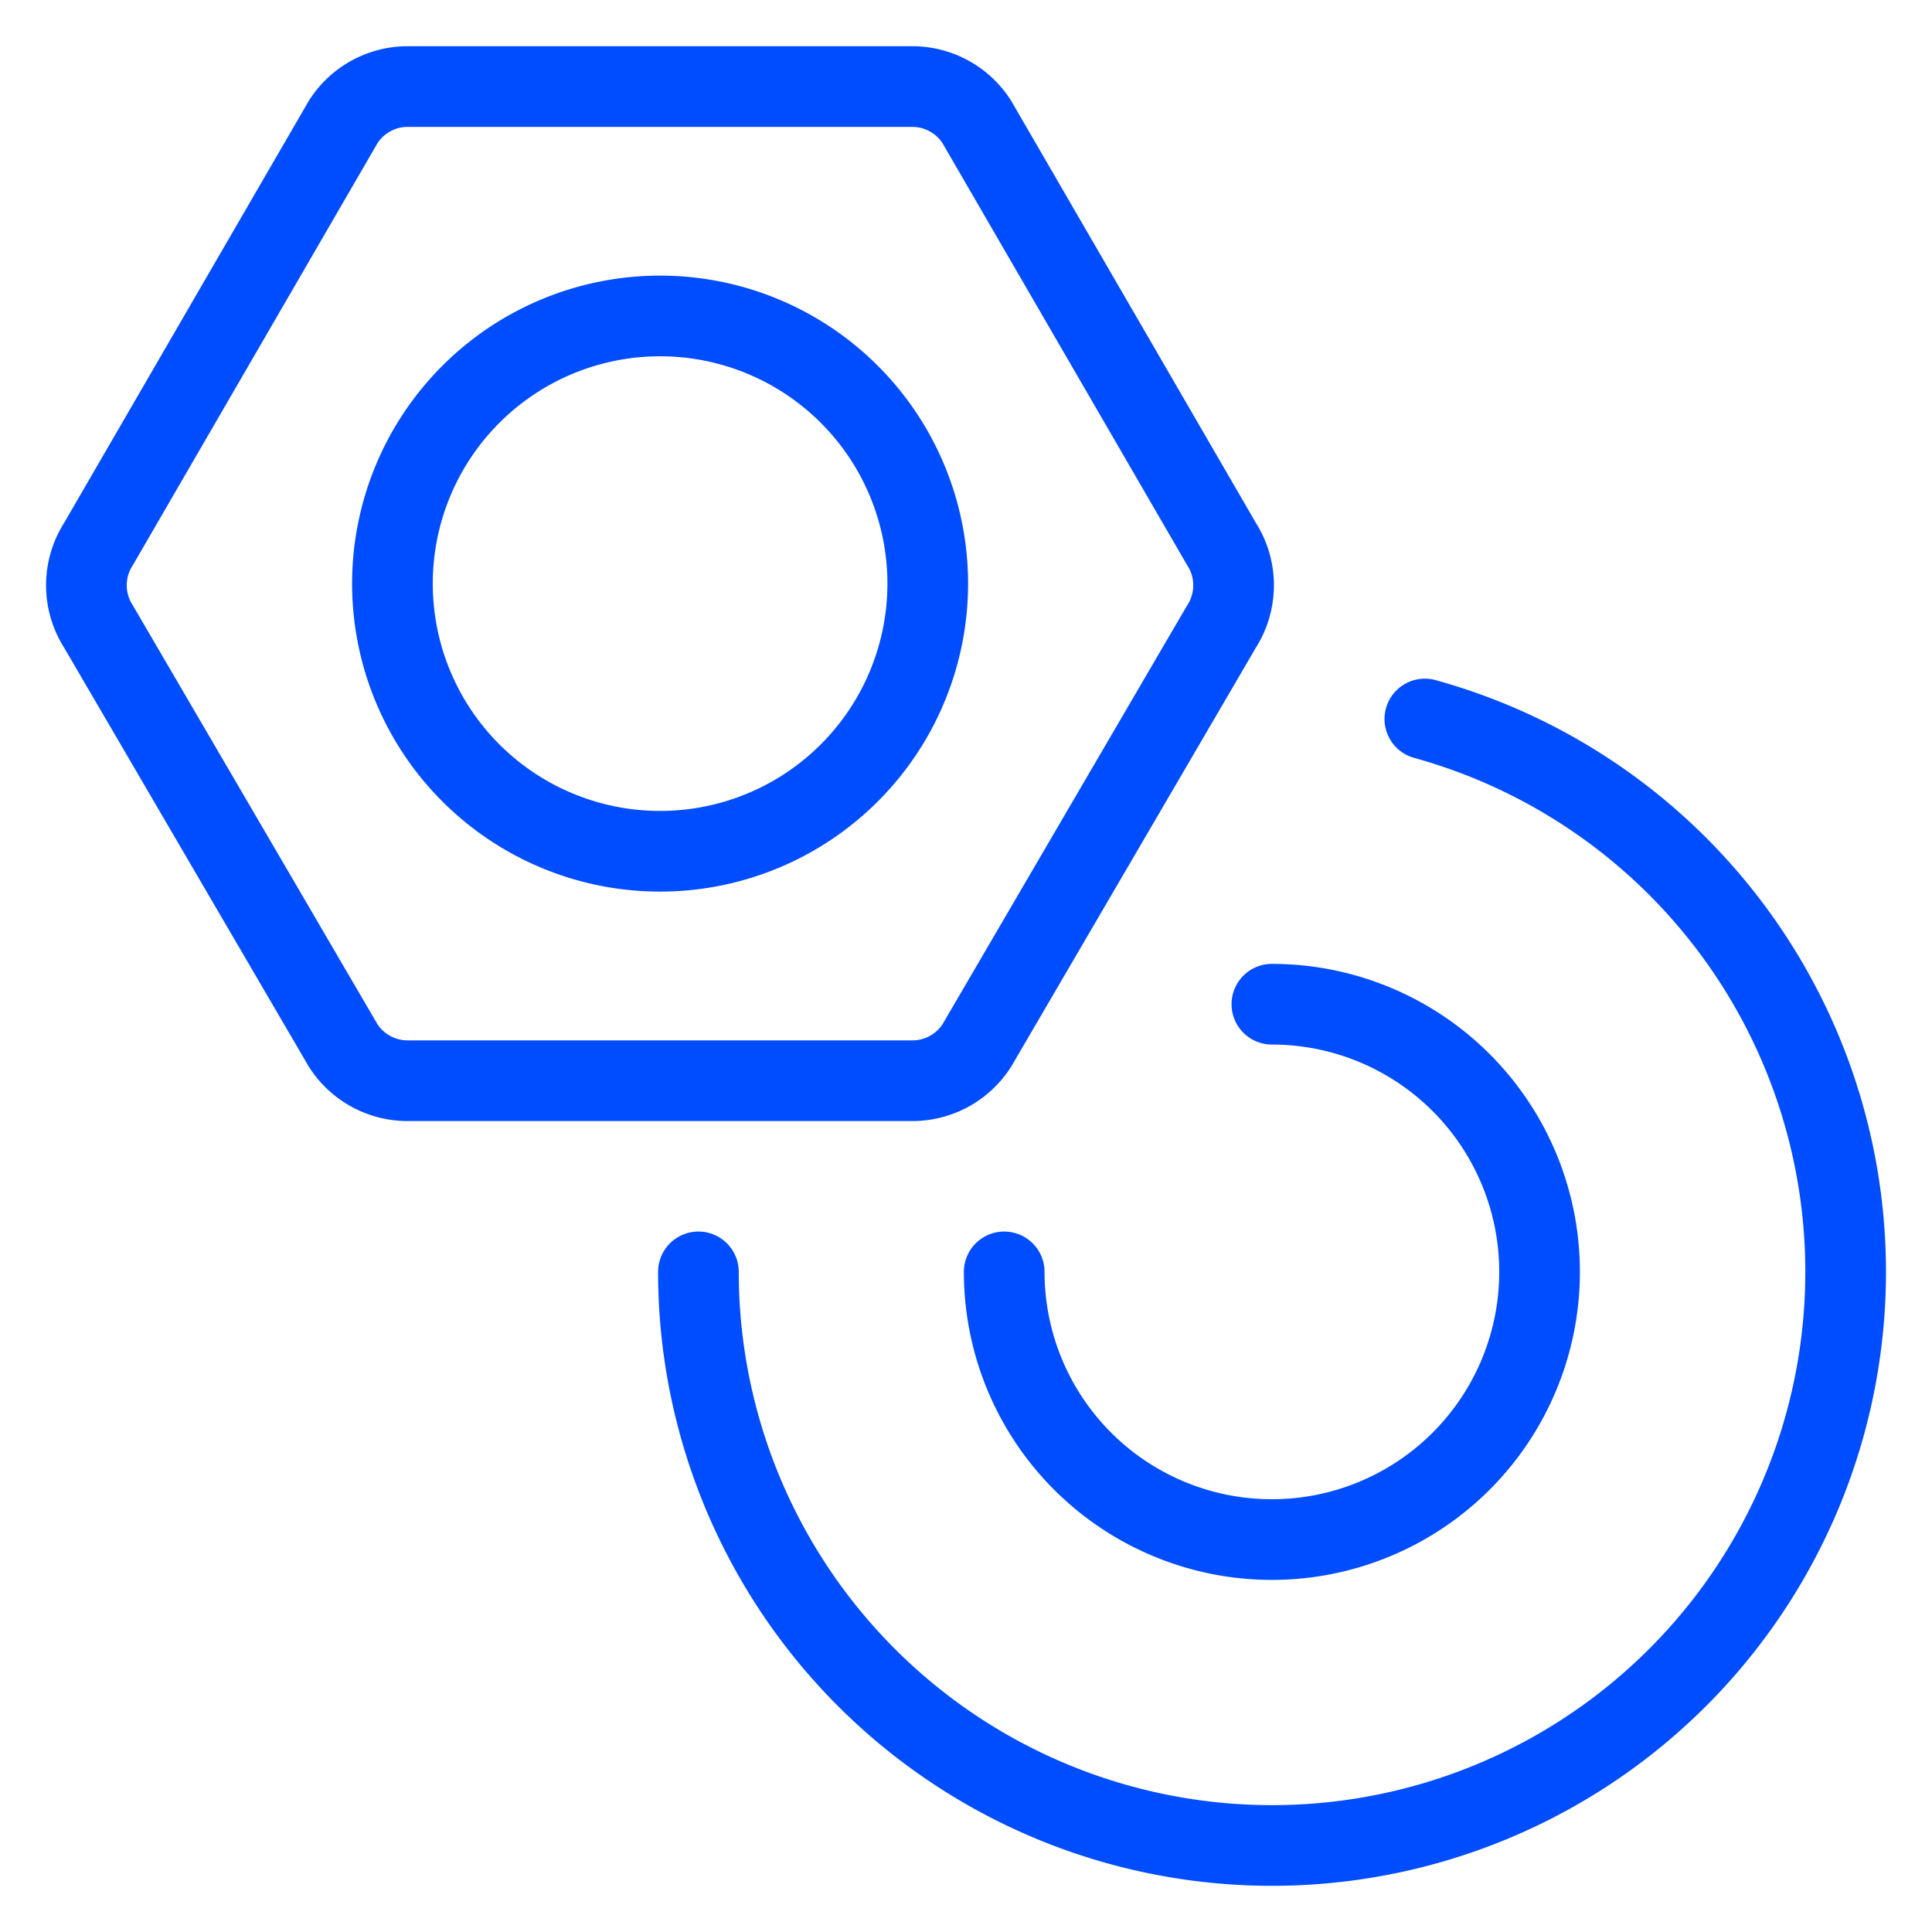 <svg xmlns="http://www.w3.org/2000/svg" width="40" height="40" fill="none"><g stroke="#004CFF" stroke-linecap="round" stroke-linejoin="round" stroke-width="1.67" clip-path="url(#a)"><path d="M18.891 1.792H8.441a1.583 1.583 0 0 0-1.336.733l-5.067 8.74a1.583 1.583 0 0 0 0 1.705l5.067 8.676a1.584 1.584 0 0 0 1.333.729h10.453a1.583 1.583 0 0 0 1.333-.729l5.067-8.676a1.583 1.583 0 0 0 0-1.705l-5.067-8.74a1.584 1.584 0 0 0-1.333-.733Z"/><path d="M8.125 12.083a5.541 5.541 0 1 0 11.083 0 5.541 5.541 0 0 0-11.083 0ZM29.5 14.886a11.876 11.876 0 1 1-15.04 11.447"/><path d="M26.333 20.791a5.542 5.542 0 1 1-5.542 5.542"/></g><defs><clipPath id="a"><path fill="#fff" d="M0 0h40v40H0z"/></clipPath></defs></svg>